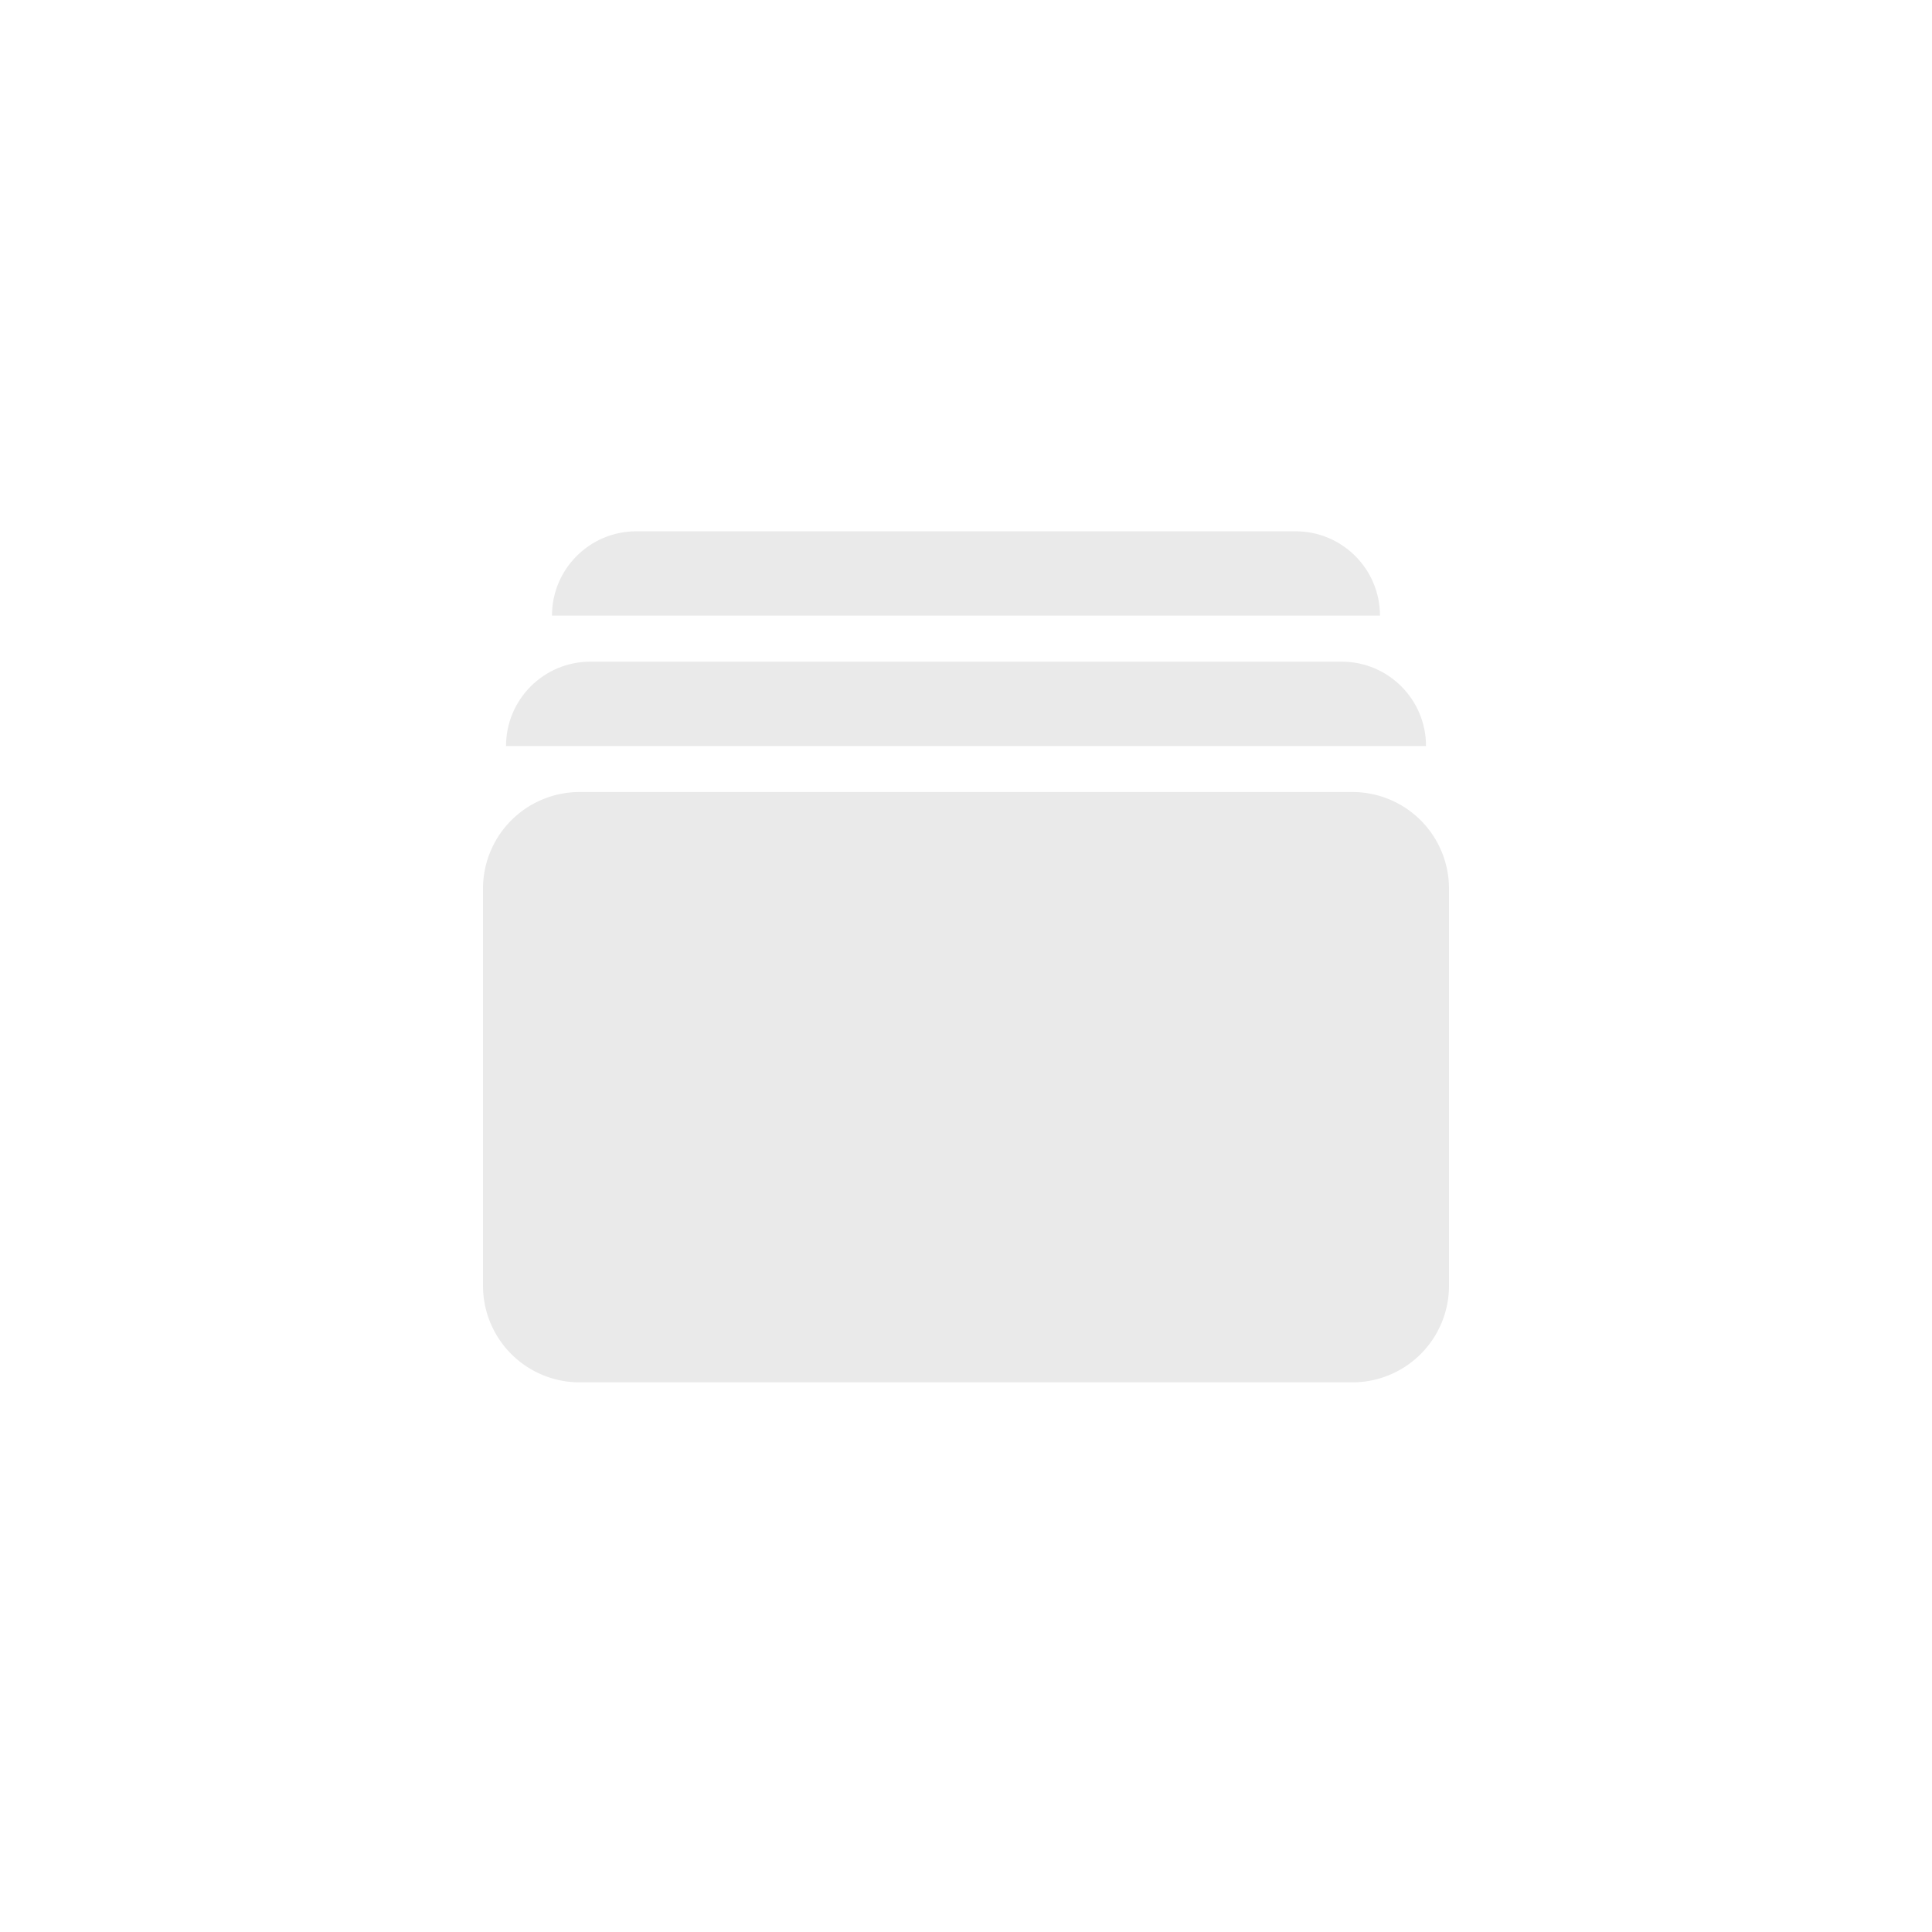 <svg width="40" height="40" fill="none" xmlns="http://www.w3.org/2000/svg"><path d="M11.428 12.746c0-.964.781-1.746 1.746-1.746h13.65c.965 0 1.747.782 1.747 1.746H11.428Zm-.951 2.699c0-.964.781-1.746 1.746-1.746h15.555c.965 0 1.746.782 1.746 1.746H10.477Z" fill="#EAEAEA"/><path d="M11 18.398a1 1 0 0 1 1-1h16a1 1 0 0 1 1 1v8.222a1 1 0 0 1-1 1H12a1 1 0 0 1-1-1v-8.223Z" fill="#EAEAEA" stroke="#EAEAEA" stroke-width="2"/></svg>
